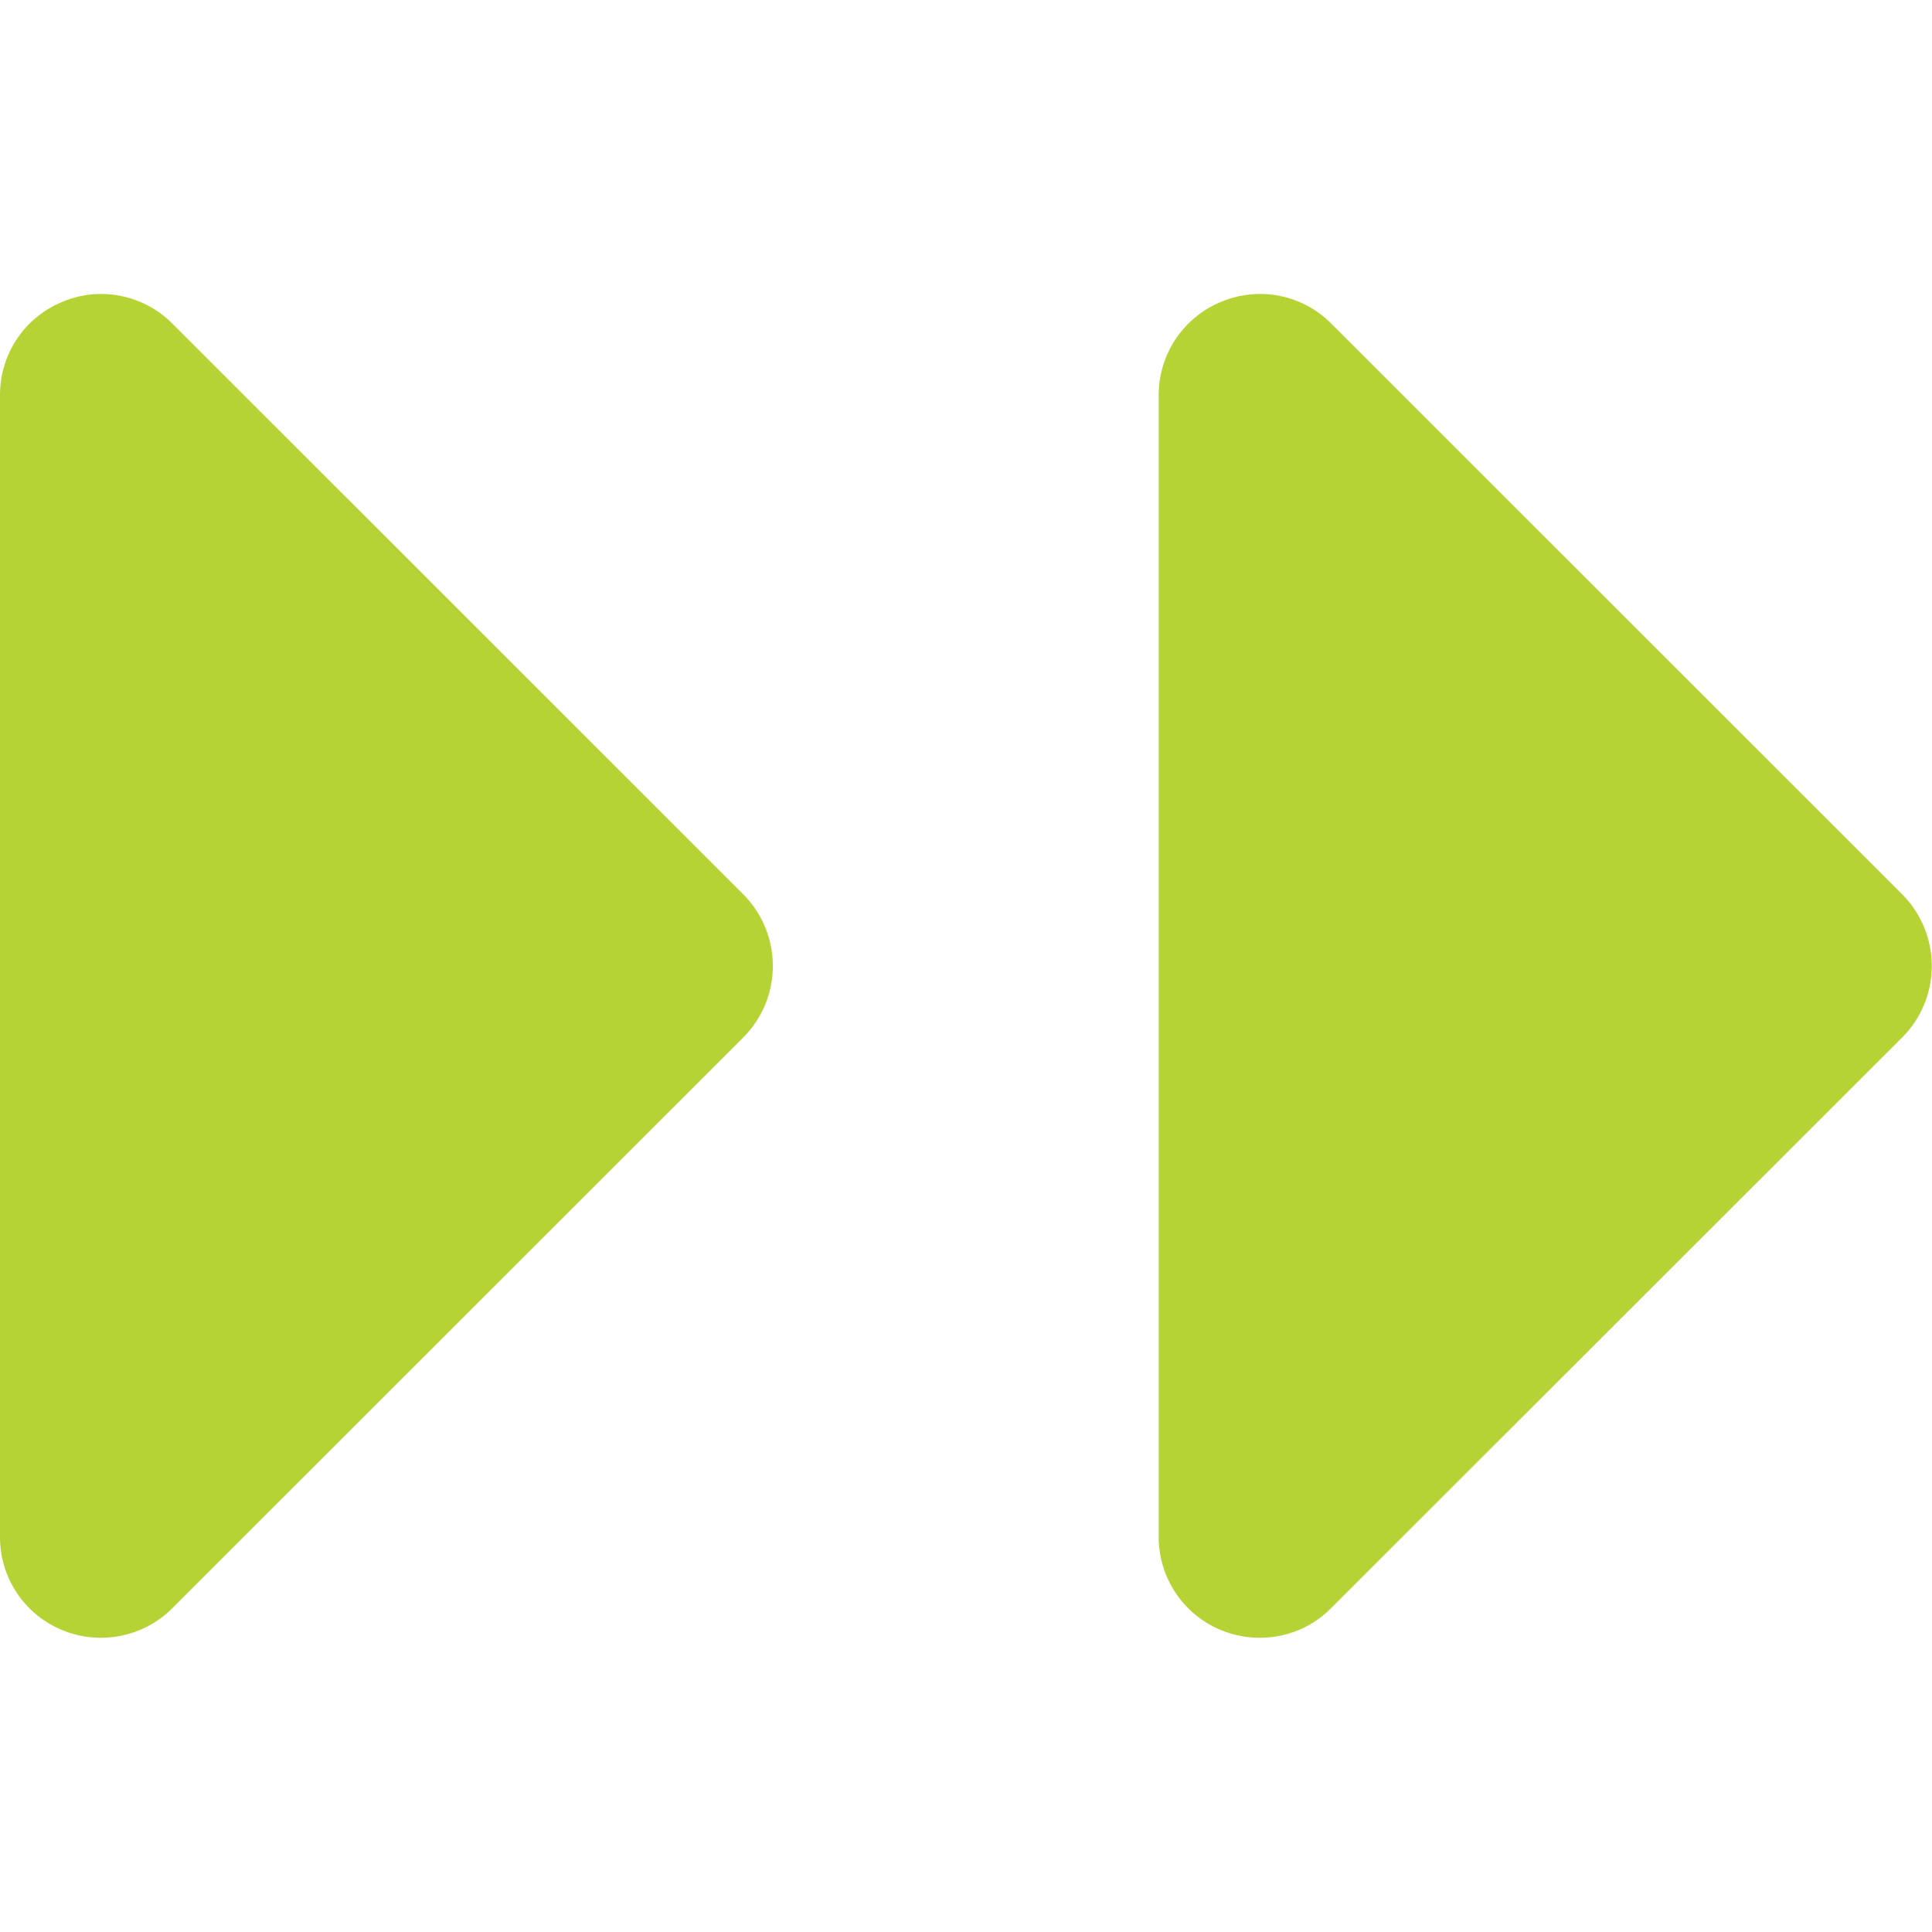 <?xml version="1.0" encoding="UTF-8" standalone="no"?>
<svg
   xmlns:dc="http://purl.org/dc/elements/1.1/"
   xmlns:cc="http://creativecommons.org/ns#"
   xmlns:rdf="http://www.w3.org/1999/02/22-rdf-syntax-ns#"
   xmlns:svg="http://www.w3.org/2000/svg"
   xmlns="http://www.w3.org/2000/svg"
   id="svg113"
   version="1.1"
   viewBox="0 0 8.467 8.467"
   height="32"
   width="32">
  <defs
     id="defs107" />
  <g
     id="g849">
    <path
       d="M 0.273,1.323 C 0.107,1.391 3.25e-8,1.552 3.25e-8,1.731 v 5.005 c 0,0.179 0.107,0.34 0.273,0.408 0.164,0.068 0.356,0.031 0.482,-0.096 L 3.258,4.546 c 0.172,-0.173 0.172,-0.452 0,-0.626 L 0.755,1.418 C 0.629,1.291 0.437,1.253 0.273,1.323"
       style="fill:#b5d334;fill-opacity:1;fill-rule:nonzero;stroke:none;stroke-width:0.312"
       id="path3372" />
    <path
       d="M 5.351,1.323 C 5.186,1.391 5.078,1.552 5.078,1.731 v 5.005 c 0,0.179 0.108,0.34 0.273,0.408 0.166,0.068 0.357,0.031 0.482,-0.096 L 8.337,4.546 c 0.172,-0.173 0.172,-0.452 0,-0.626 L 5.834,1.418 C 5.708,1.291 5.518,1.253 5.351,1.323"
       style="fill:#b5d334;fill-opacity:1;fill-rule:nonzero;stroke:none;stroke-width:0.312"
       id="path3376" />
  </g>
</svg>
